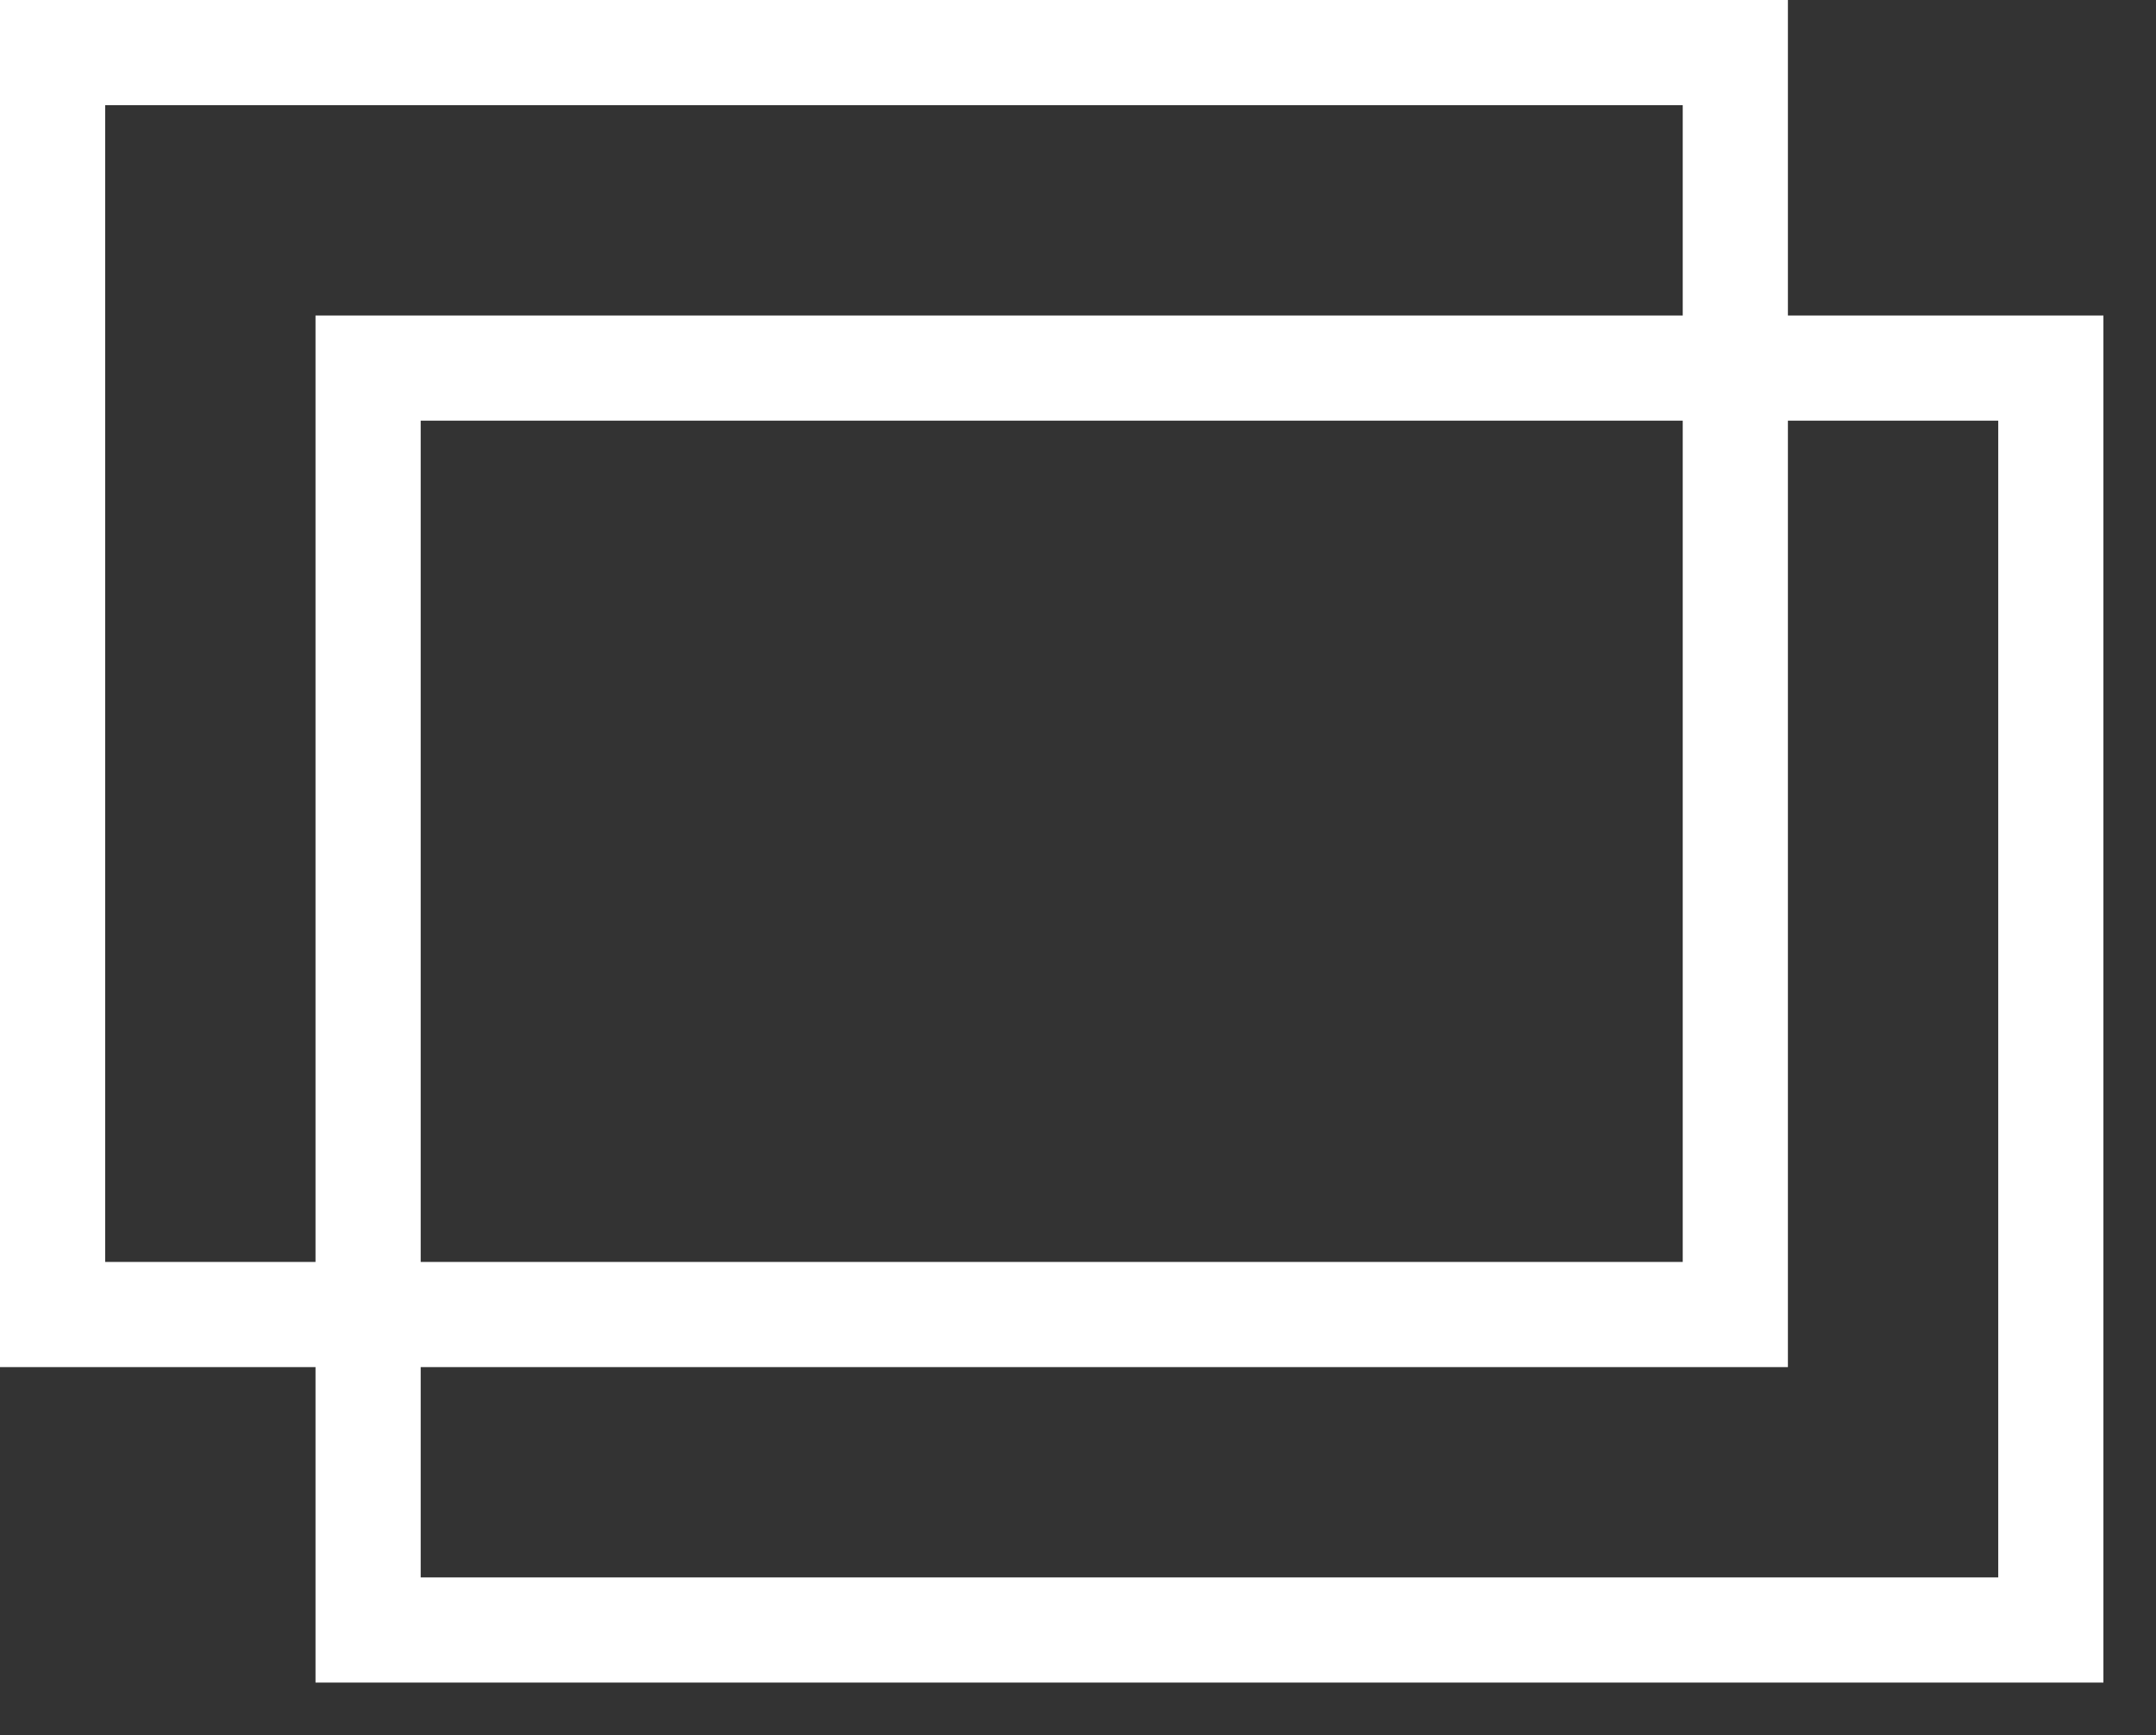 <svg height="16.5" width="20.5" xmlns="http://www.w3.org/2000/svg"><rect width="100%" height="100%" fill="#333333" stroke="none"/><g fill="none" stroke="#fff"><path d="m3.5 3.5h16v12h-16z"/><path d="m.5.5h16v12h-16z"/></g></svg>